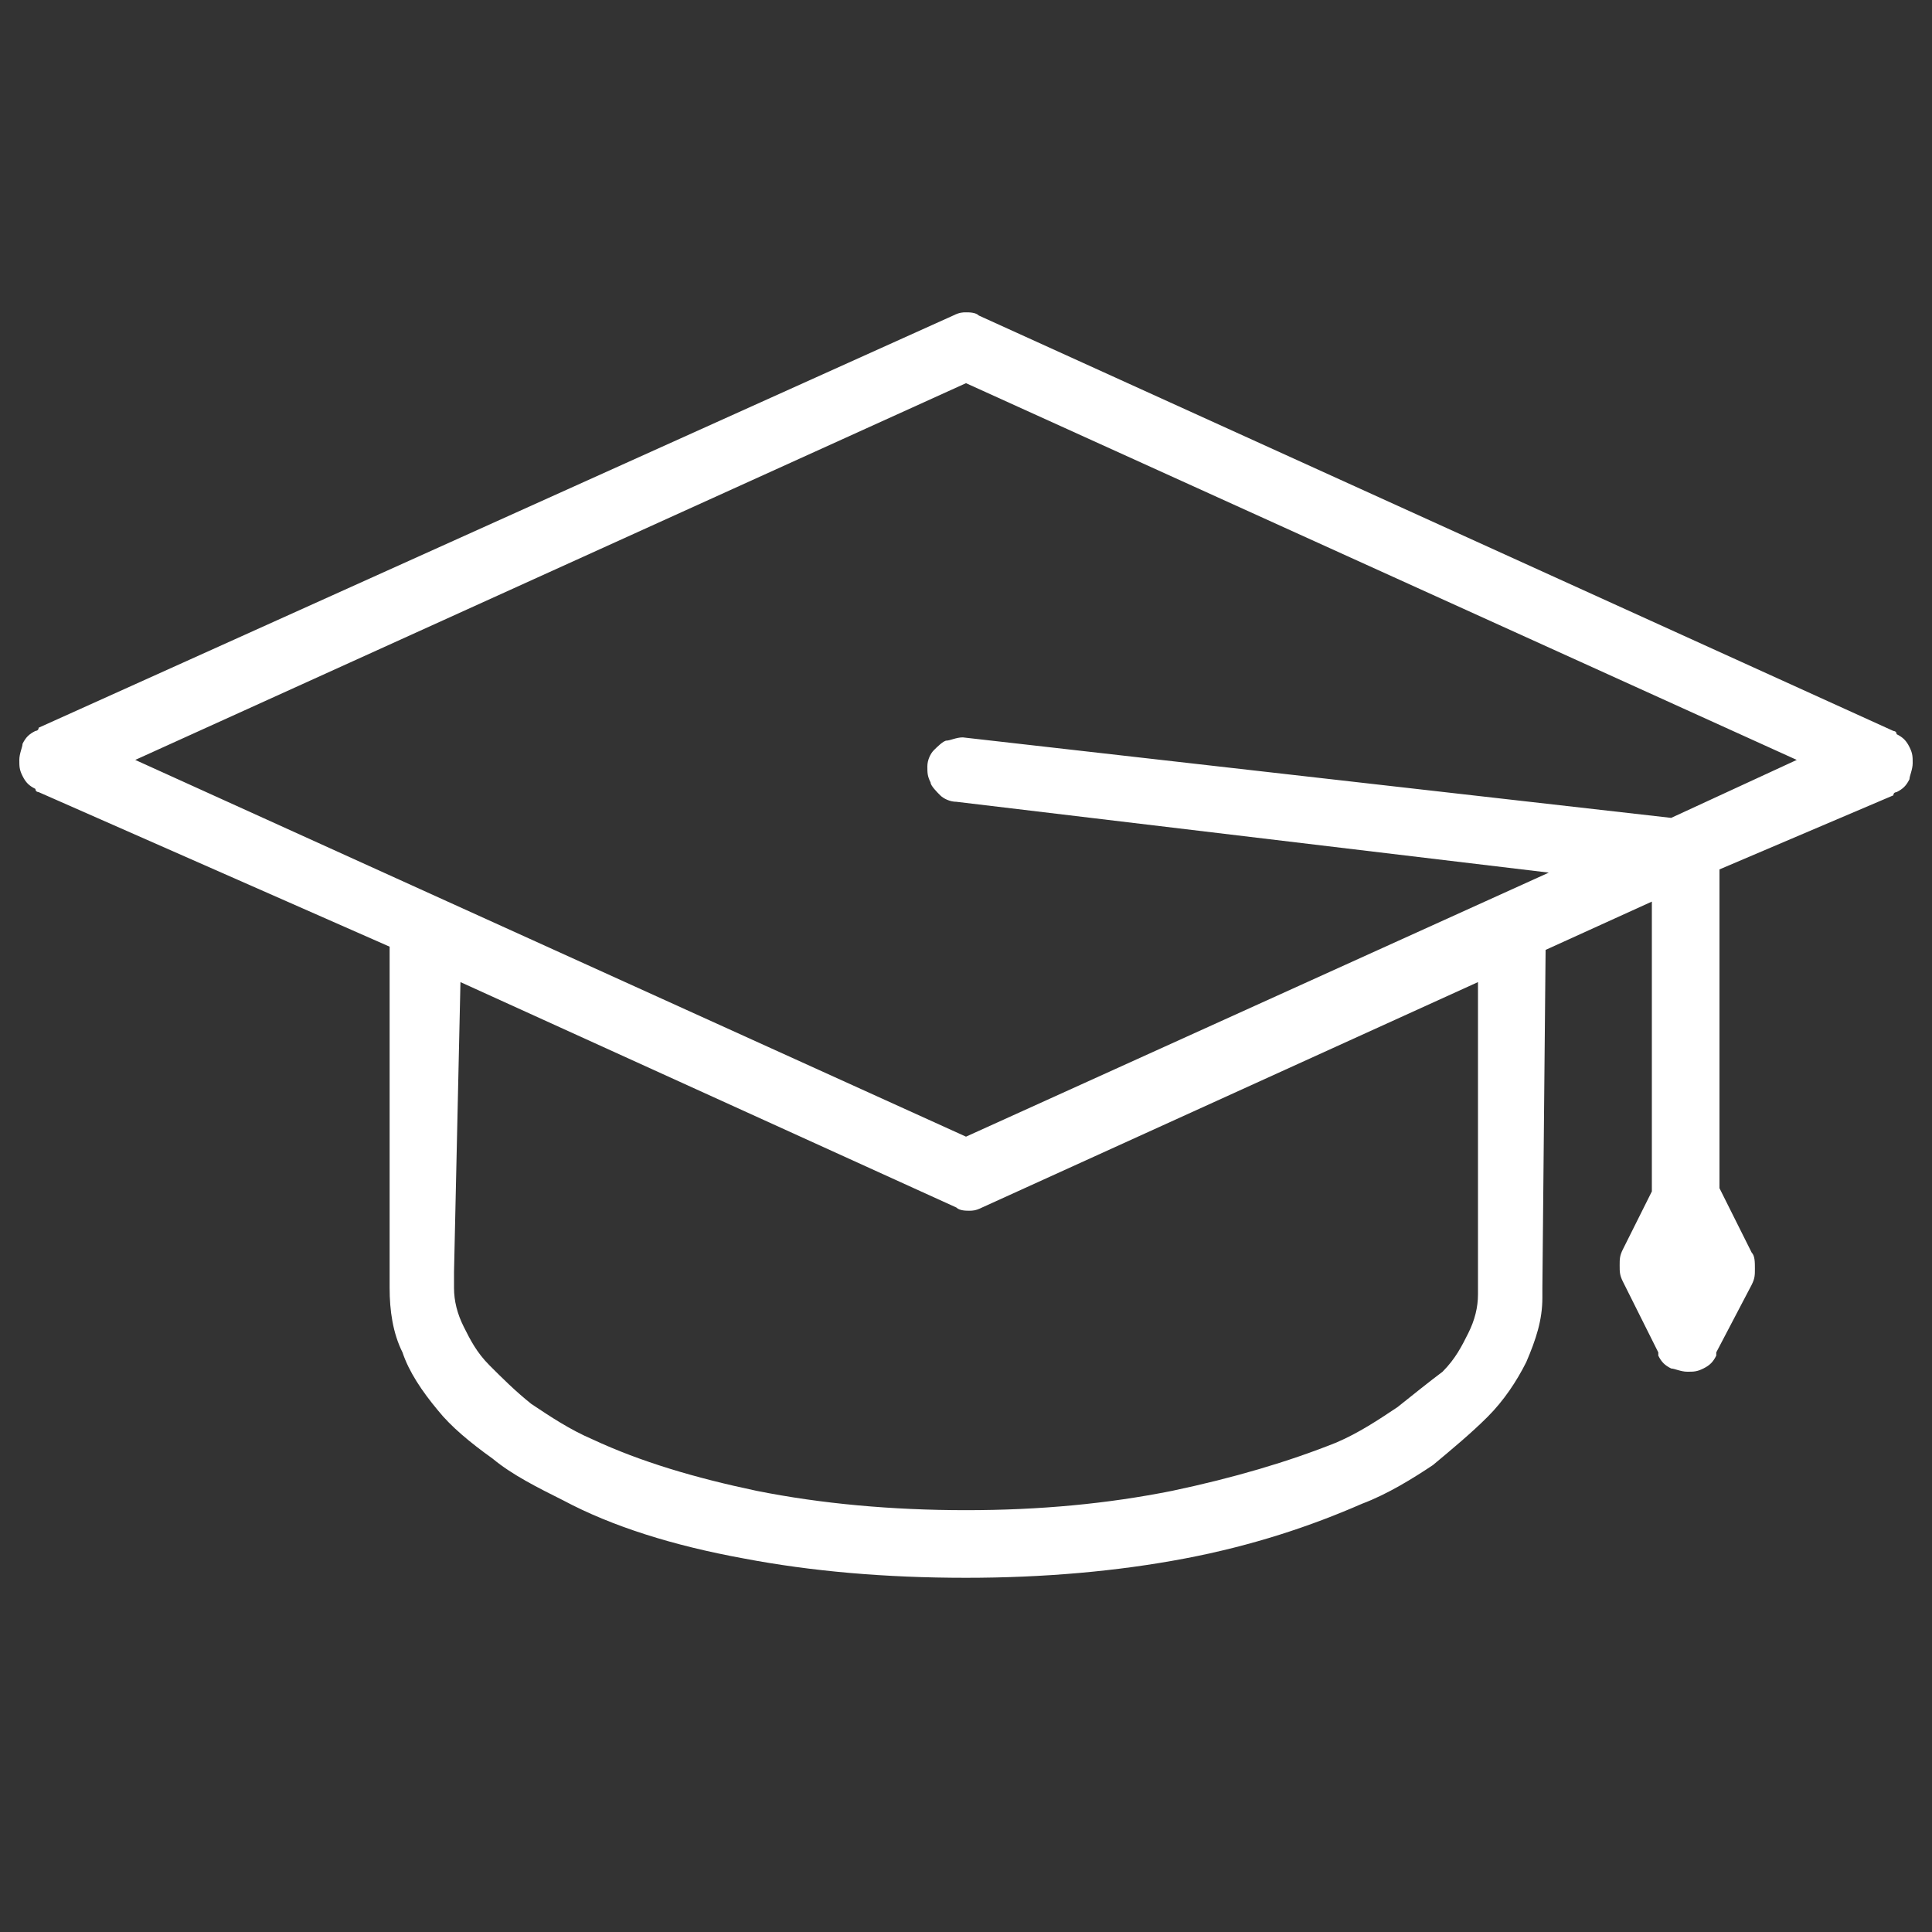 <?xml version="1.0" encoding="utf-8"?>
<!-- Generator: Adobe Illustrator 22.1.0, SVG Export Plug-In . SVG Version: 6.00 Build 0)  -->
<svg version="1.1" id="Capa_1" xmlns="http://www.w3.org/2000/svg" xmlns:xlink="http://www.w3.org/1999/xlink" x="0px" y="0px"
	 viewBox="0 0 60 60" style="enable-background:new 0 0 60 60;" xml:space="preserve">
<rect x="0" y="0" width="60" height="60" fill="#333333" stroke="none"/>
<style type="text/css">
	.st0{clip-path:url(#SVGID_2_);}
	.st1{fill:none;}
	.st2{fill:#FFFFFF;}
</style>
<g>
	<g>
		<g>
			<g>
				<defs>
					<rect id="SVGID_1_" x="-5.5" y="-5.5" width="71" height="71"/>
				</defs>
				<clipPath id="SVGID_2_">
					<use xlink:href="#SVGID_1_"  style="overflow:visible;"/>
				</clipPath>
				<g class="st0">
					<g>
						<g>
							<g>
								<rect x="0.5" y="9.7" class="st1" width="59" height="39.4"/>
								<path class="st2" d="M47.9,40v0.2c0,0,0,0,0,0.1c0,0.7-0.2,1.3-0.5,2c-0.3,0.6-0.7,1.2-1.2,1.7c-0.5,0.5-1.1,1-1.7,1.5
									c-0.6,0.4-1.4,0.9-2.2,1.2c-1.6,0.7-3.4,1.3-5.5,1.7c-2.1,0.4-4.4,0.6-6.8,0.6c-2.5,0-4.8-0.2-6.9-0.6
									c-2.2-0.4-4.1-1-5.6-1.8c-0.8-0.4-1.6-0.8-2.2-1.3c-0.7-0.5-1.3-1-1.7-1.5c-0.5-0.6-0.9-1.2-1.1-1.8c-0.3-0.6-0.4-1.3-0.4-2
									c0-0.2,0-0.4,0-0.6l0-10L1.2,24.6c0,0-0.1,0-0.1-0.1c-0.2-0.1-0.3-0.2-0.4-0.4c-0.1-0.2-0.1-0.3-0.1-0.5s0.1-0.4,0.1-0.5
									c0.1-0.2,0.2-0.3,0.4-0.4c0,0,0.1,0,0.1-0.1L29.6,9.8c0.2-0.1,0.3-0.1,0.4-0.1s0.3,0,0.4,0.1l28.4,12.9c0,0,0.1,0,0.1,0.1
									c0.2,0.1,0.3,0.2,0.4,0.4c0.1,0.2,0.1,0.3,0.1,0.5s-0.1,0.4-0.1,0.5c-0.1,0.2-0.2,0.3-0.4,0.4c0,0-0.1,0-0.1,0.1L53.4,27
									v9.9l1,2c0.1,0.1,0.1,0.3,0.1,0.5c0,0.2,0,0.3-0.1,0.5L53.3,42c0,0,0,0,0,0.1c-0.1,0.2-0.2,0.3-0.4,0.4
									c-0.2,0.1-0.3,0.1-0.5,0.1c-0.2,0-0.4-0.1-0.5-0.1c-0.2-0.1-0.3-0.2-0.4-0.4c0,0,0,0,0-0.1l-1.1-2.2
									c-0.1-0.2-0.1-0.3-0.1-0.5c0-0.2,0-0.3,0.1-0.5l0.9-1.8V28l-3.3,1.5L47.9,40z M14.1,39.5c0,0.1,0,0.1,0,0.2
									c0,0.1,0,0.2,0,0.3c0,0.4,0.1,0.8,0.3,1.2c0.2,0.4,0.4,0.8,0.8,1.2c0.4,0.4,0.8,0.8,1.3,1.2c0.6,0.4,1.2,0.8,1.9,1.1
									c1.5,0.7,3.2,1.2,5.1,1.6c2,0.4,4.2,0.6,6.5,0.6c2.3,0,4.4-0.2,6.4-0.6c1.9-0.4,3.6-0.9,5.1-1.5c0.7-0.3,1.3-0.7,1.9-1.1
									c0.5-0.4,1-0.8,1.4-1.1c0.4-0.4,0.6-0.8,0.8-1.2c0.2-0.4,0.3-0.8,0.3-1.2V40l0-9.5l-15.4,7c-0.2,0.1-0.3,0.1-0.4,0.1
									s-0.3,0-0.4-0.1l-15.4-7L14.1,39.5z M30,35.3l18.1-8.2l-18.4-2.2c-0.2,0-0.4-0.1-0.5-0.2c-0.1-0.1-0.3-0.3-0.3-0.4
									c-0.1-0.2-0.1-0.3-0.1-0.5s0.1-0.4,0.2-0.5c0.1-0.1,0.3-0.3,0.4-0.3s0.3-0.1,0.5-0.1l22,2.5l3.9-1.8L30,11.9L4.2,23.6
									L30,35.3z"/>
							</g>
						</g>
					</g>
				</g>
			</g>
		</g>
	</g>
</g>
</svg>
